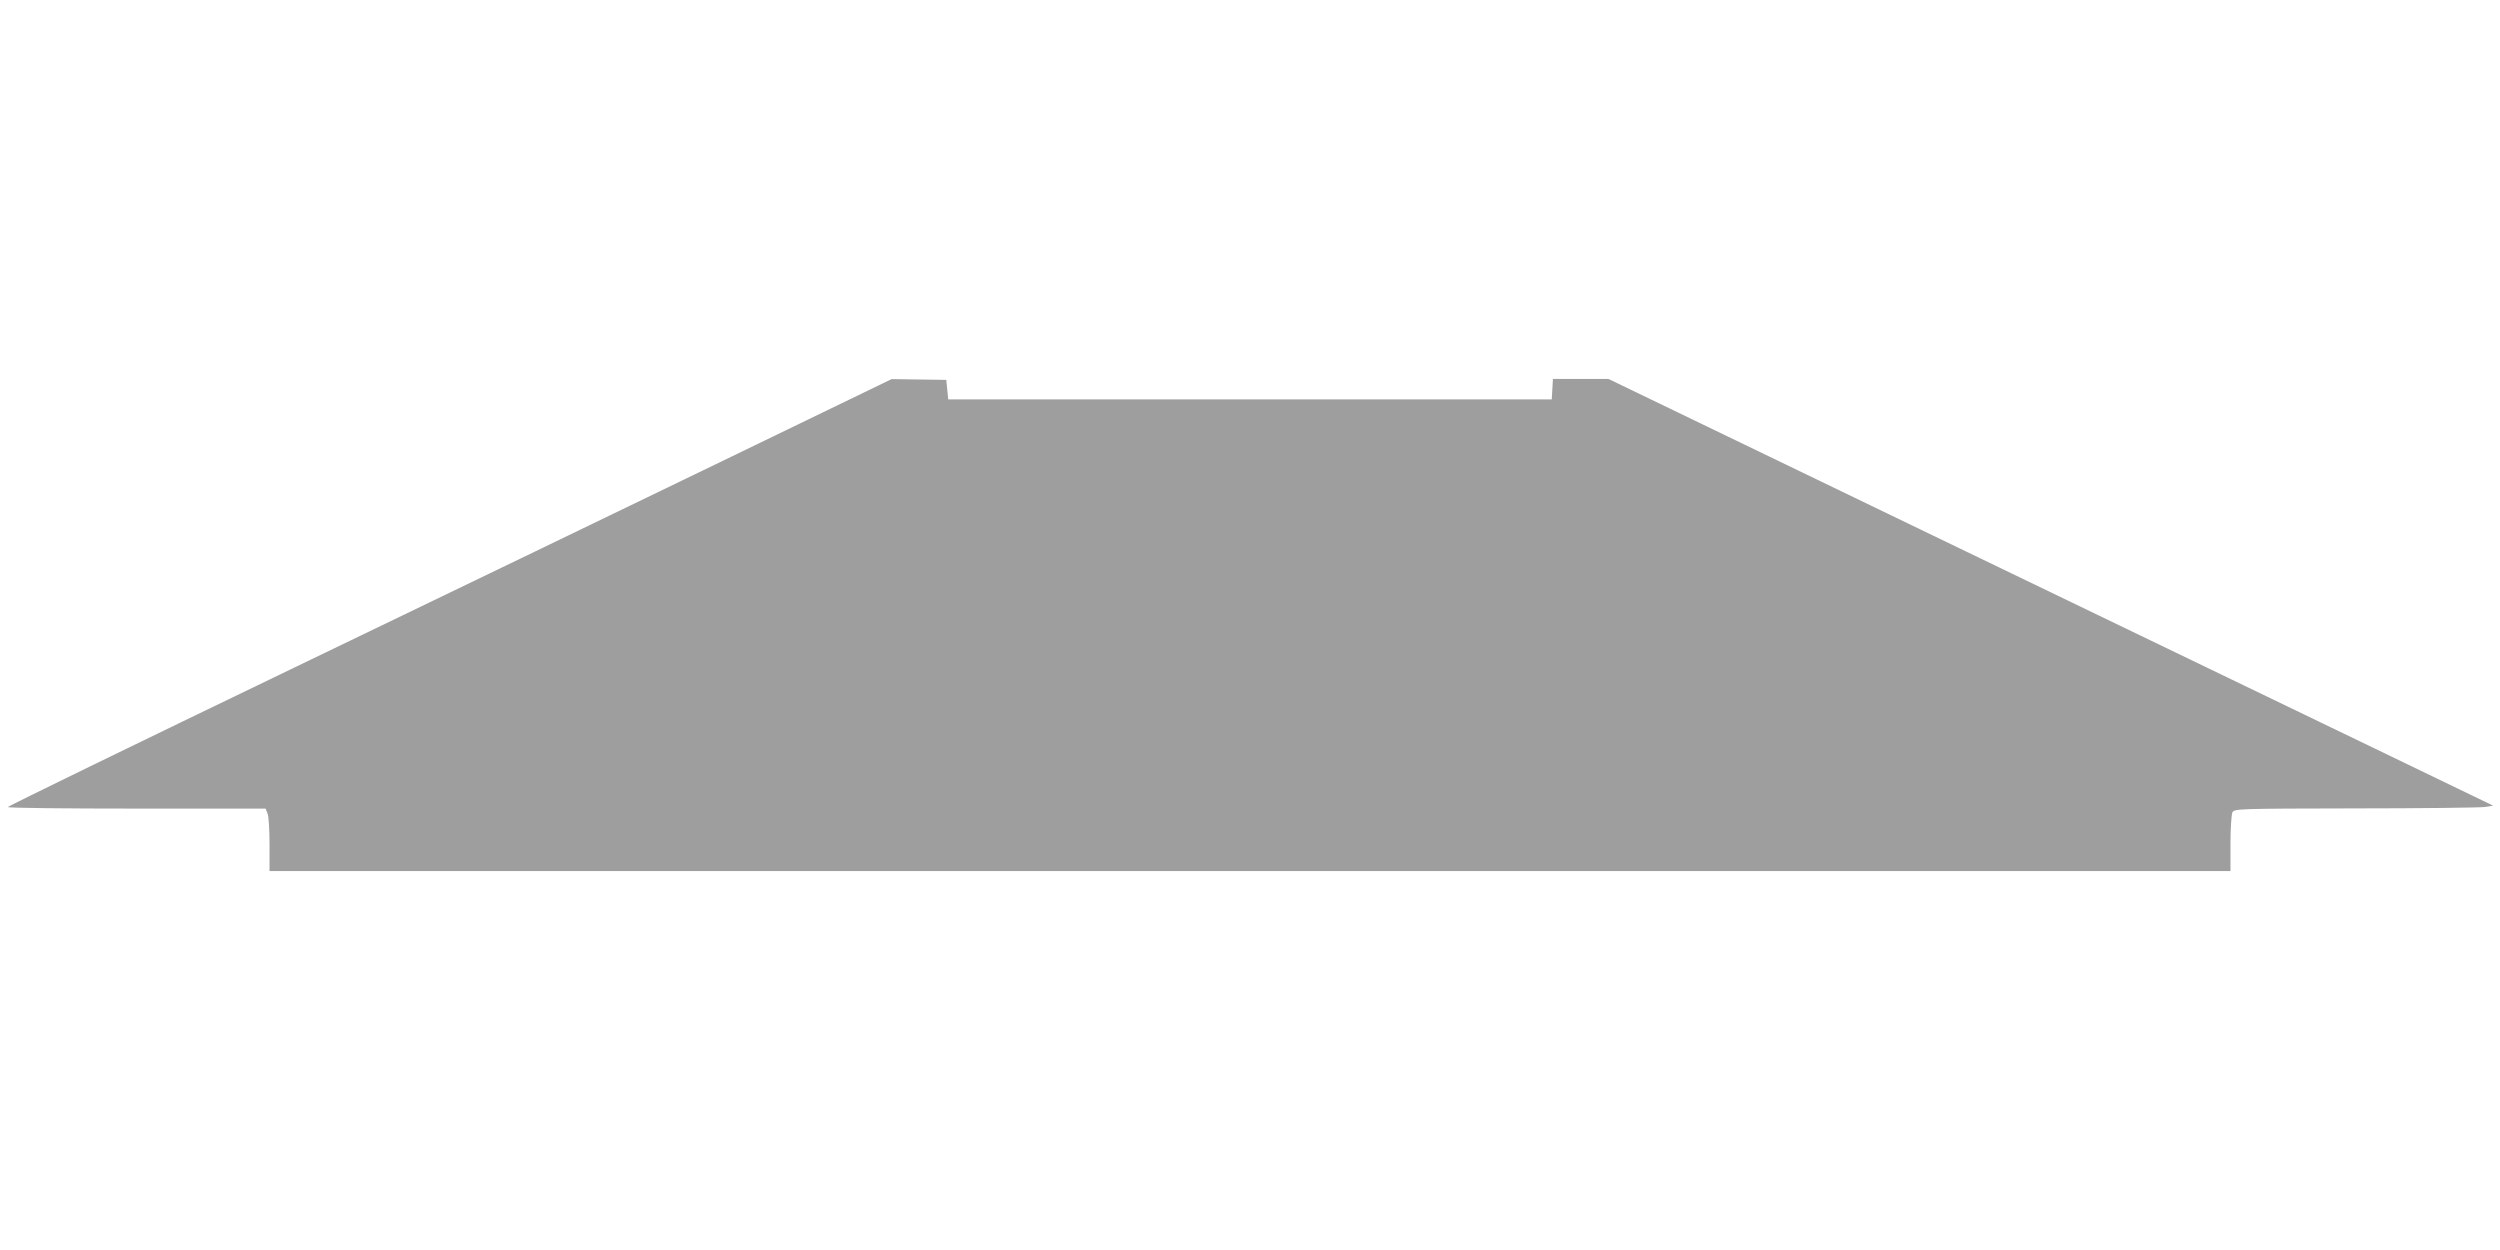 <?xml version="1.0" standalone="no"?>
<!DOCTYPE svg PUBLIC "-//W3C//DTD SVG 20010904//EN"
 "http://www.w3.org/TR/2001/REC-SVG-20010904/DTD/svg10.dtd">
<svg version="1.0" xmlns="http://www.w3.org/2000/svg"
 width="1280pt" height="640pt" viewBox="0 0 1280 640"
 preserveAspectRatio="xMidYMid meet">
<g transform="translate(0,640) scale(0.1,-0.1)"
fill="#9e9e9e" stroke="none">
<path d="M3745 4062 c-451 -218 -1469 -710 -2263 -1092 -793 -382 -1442 -698
-1442 -702 0 -5 297 -8 660 -8 l660 0 10 -26 c6 -14 10 -86 10 -160 l0 -134
5020 0 5020 0 0 141 c0 77 5 149 10 160 10 18 28 19 628 20 339 0 637 4 662 7
l45 7 -605 292 c-333 160 -1352 652 -2265 1092 l-1660 801 -142 0 -142 0 -3
-52 -3 -53 -1545 0 -1545 0 -5 50 -5 50 -140 2 -140 2 -820 -397z"/>
</g>
</svg>
